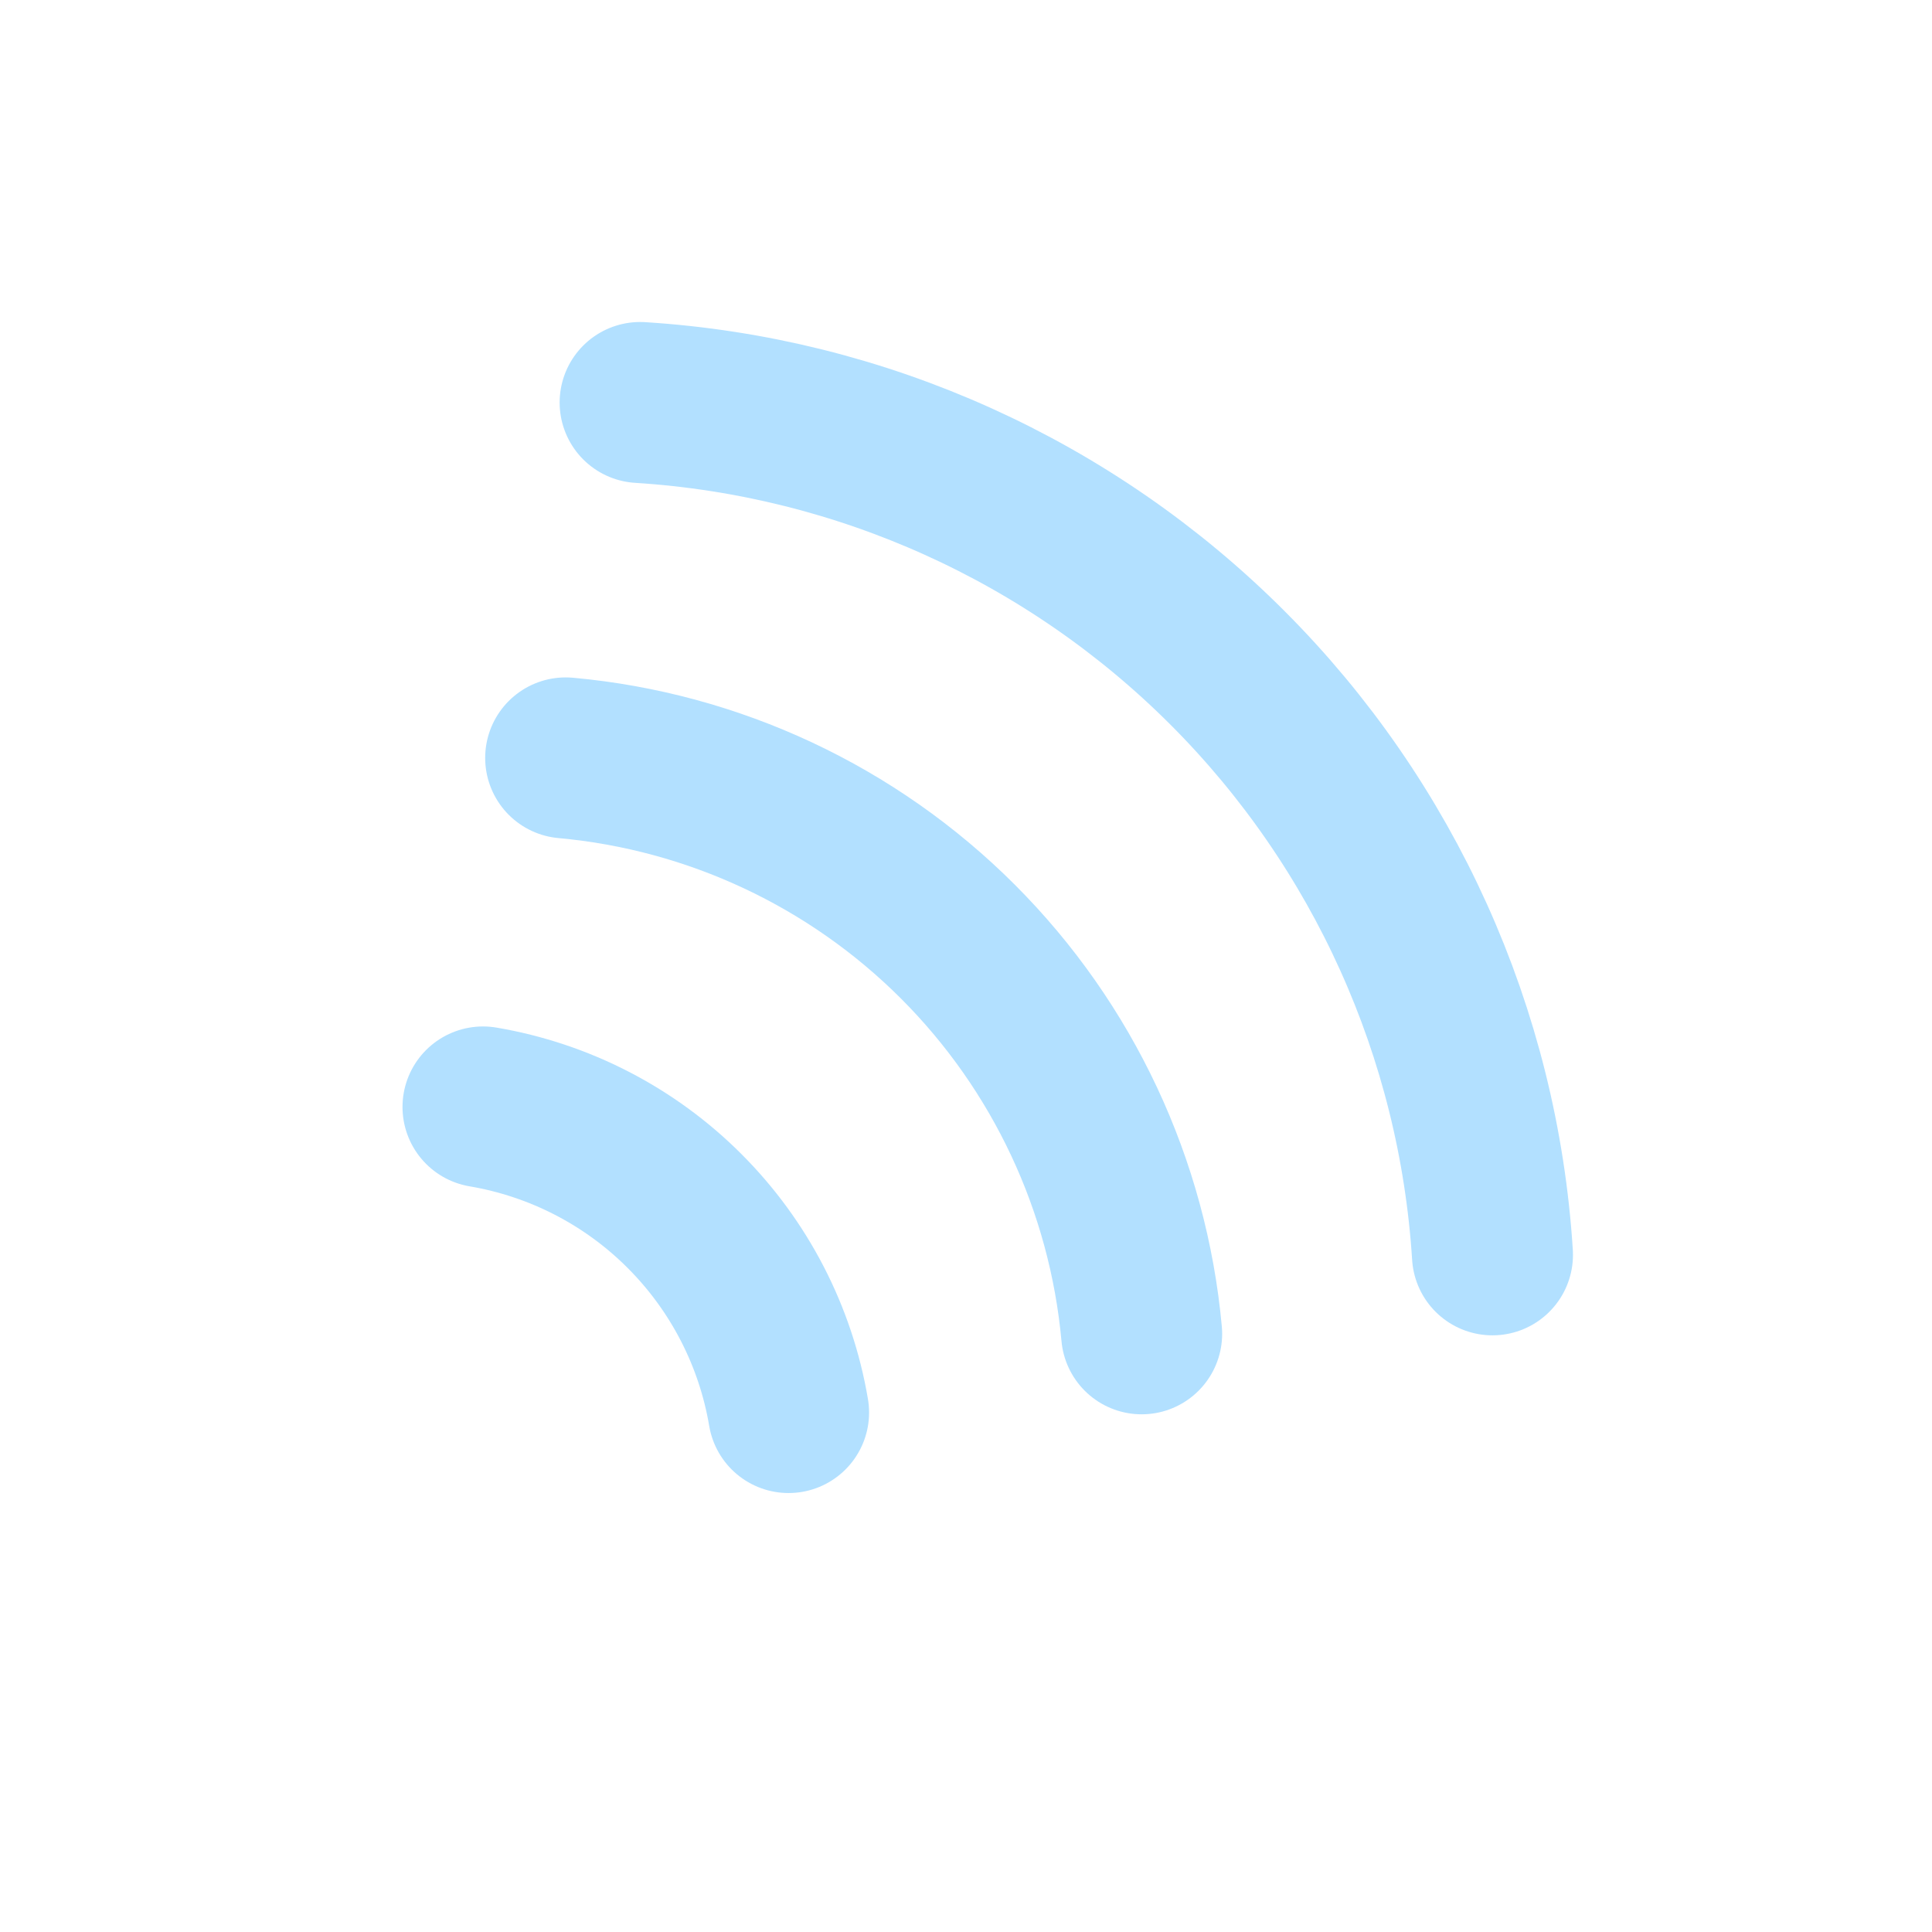 <svg width="24" height="24" viewBox="0 0 24 24" fill="none" xmlns="http://www.w3.org/2000/svg">
<path d="M7.027 9.415C8.868 9.582 10.592 10.39 11.899 11.697C13.206 13.004 14.014 14.728 14.182 16.569" stroke="#B2E0FF" stroke-width="2" stroke-linecap="round" stroke-linejoin="round"/>
<path d="M7.952 5C10.704 5.173 13.297 6.345 15.246 8.294C17.195 10.243 18.366 12.836 18.54 15.588" stroke="#B2E0FF" stroke-width="2" stroke-linecap="round" stroke-linejoin="round"/>
<path d="M6 13.751C6.949 13.912 7.824 14.363 8.504 15.044C9.184 15.724 9.636 16.599 9.796 17.547" stroke="#B2E0FF" stroke-width="2" stroke-linecap="round" stroke-linejoin="round"/>
</svg>
